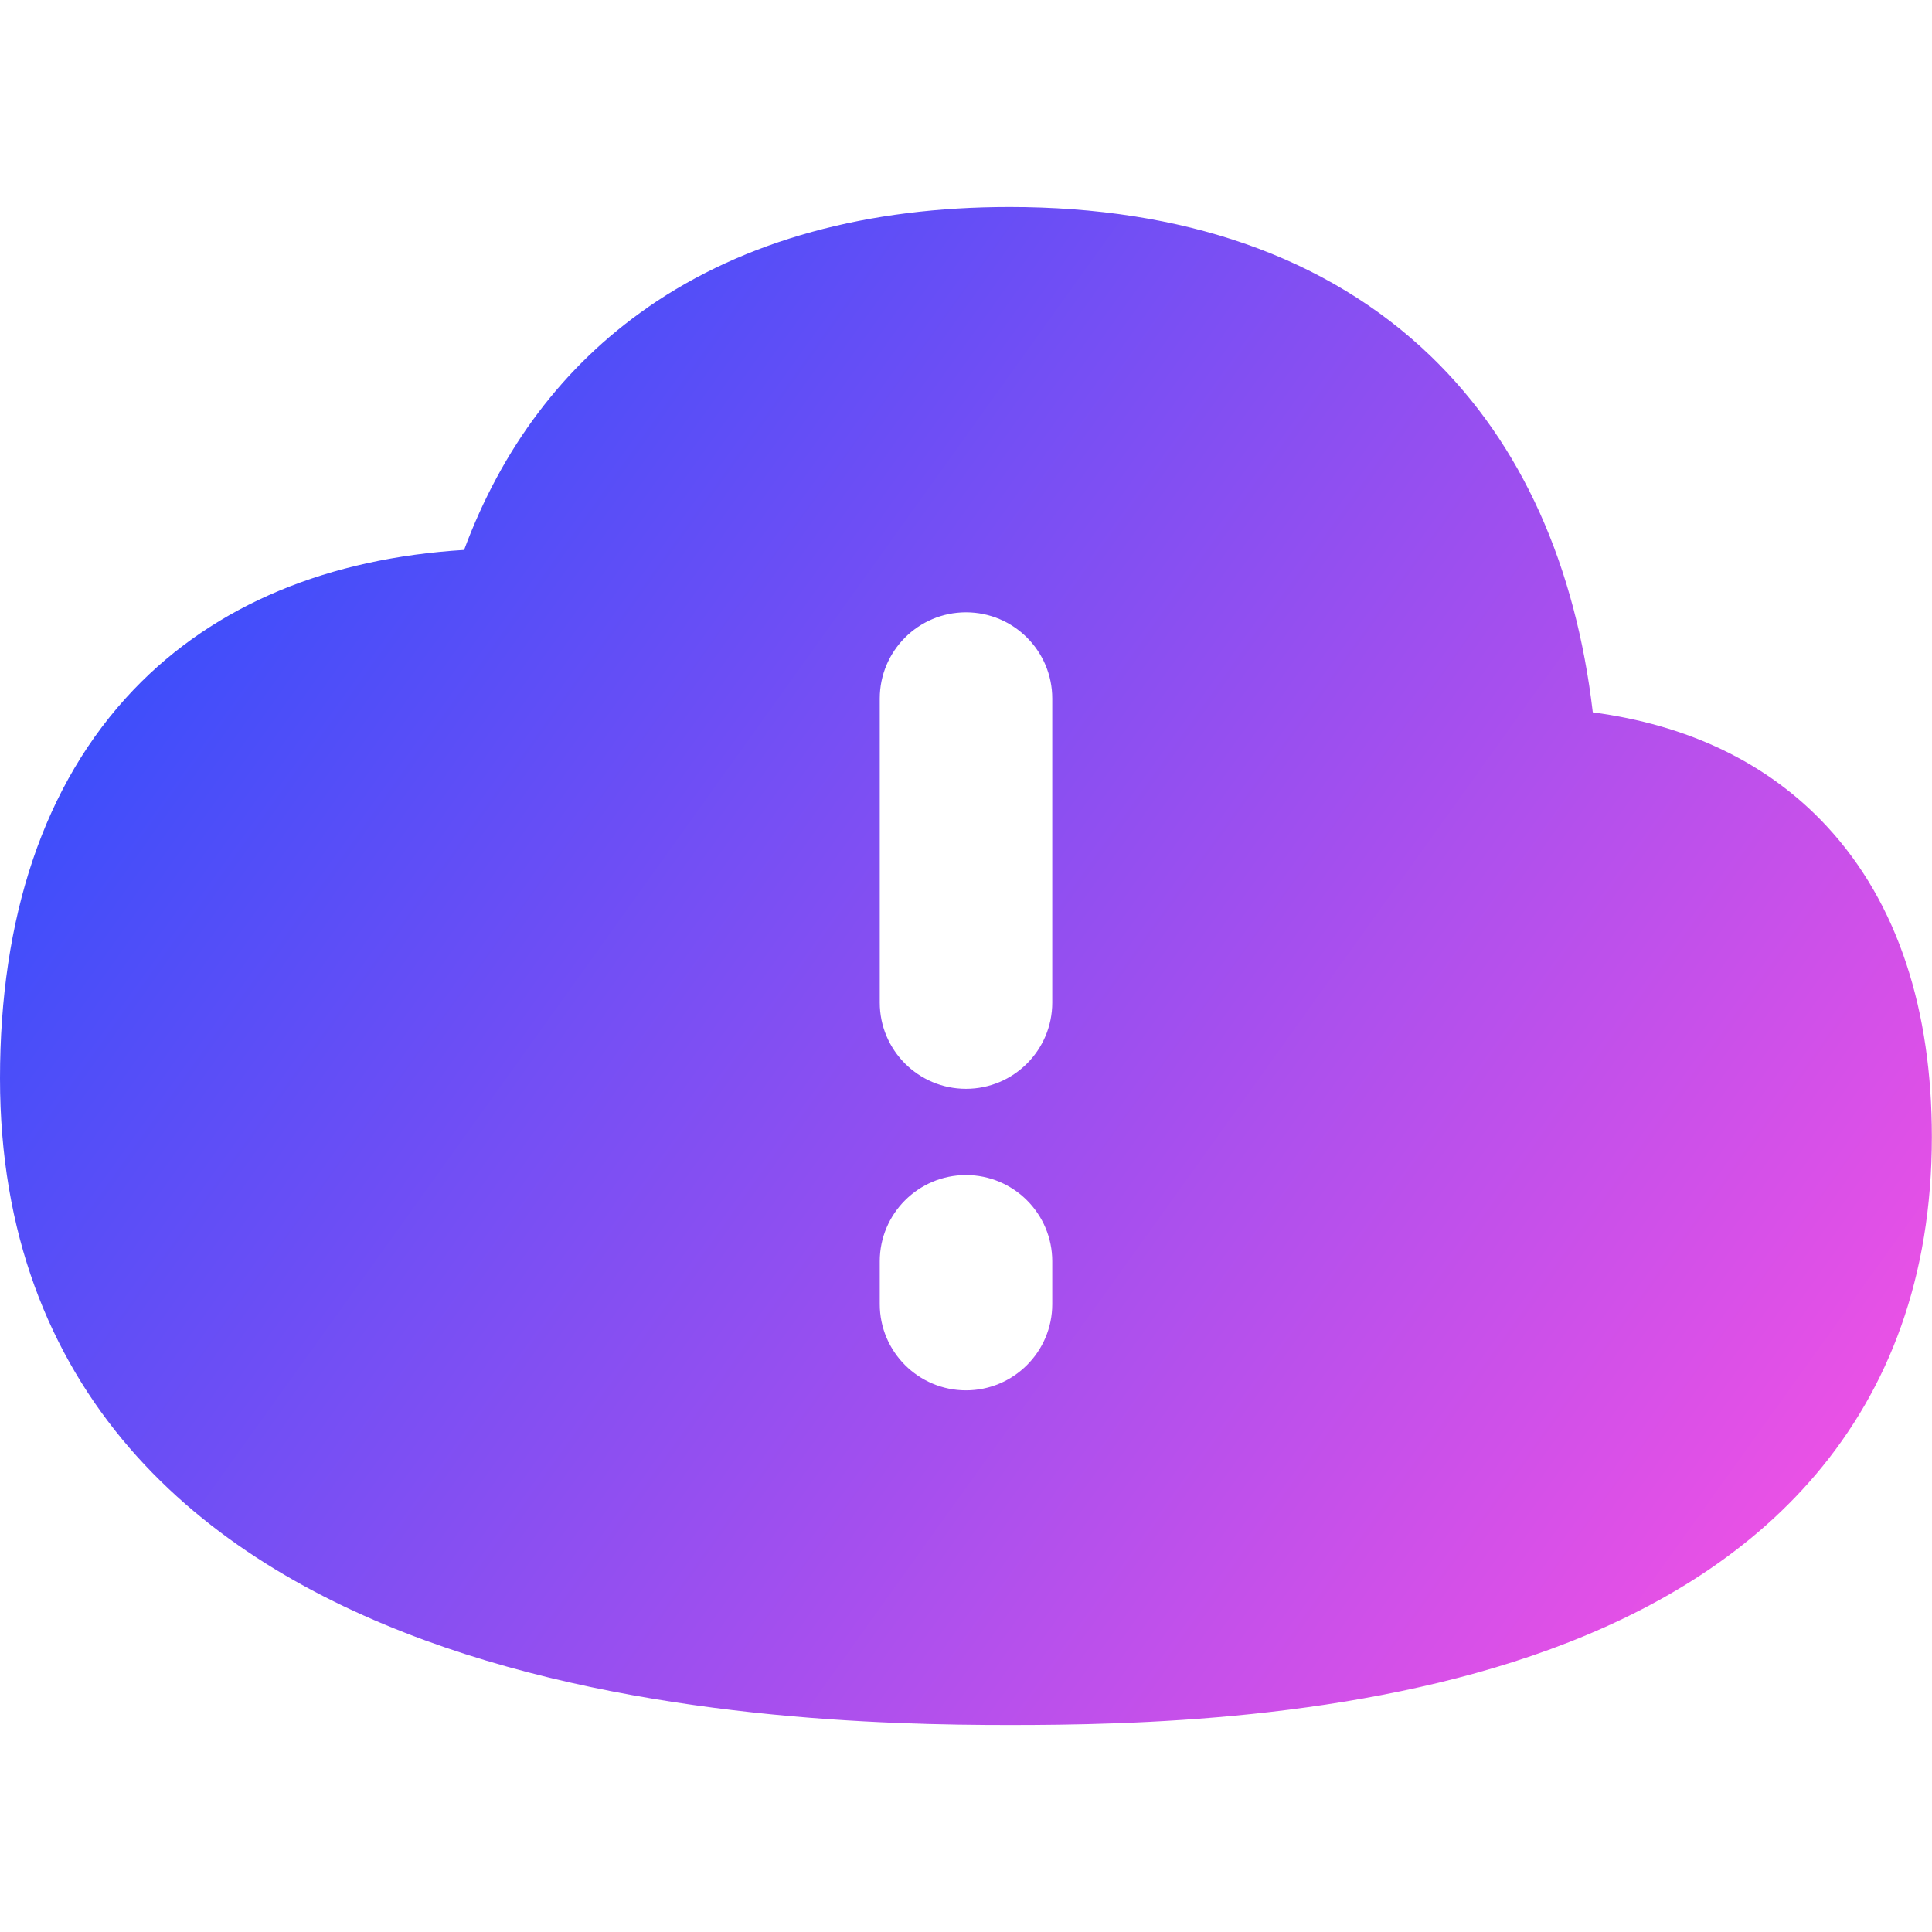 <svg xmlns="http://www.w3.org/2000/svg" fill="none" viewBox="0 0 14 14" id="Cloud-Warning--Streamline-Flex-Gradient">
  <desc>
    Cloud Warning Streamline Icon: https://streamlinehq.com
  </desc>
  <g id="cloud-warning--cloud-network-internet-server-warning-alert 1">
    <path id="Subtract" fill="url(#paint0_linear_9379_26)" fill-rule="evenodd" d="M4.694 2.227C5.401 1.737 6.292 1.5 7.315 1.5c1.249 0 2.299.354 3.054 1.082.663.64 1.049 1.523 1.173 2.58.68.09 1.263.359 1.695.825.522.562.762 1.344.762 2.251 0 1.019-.314 1.824-.838 2.443-.516.61-1.209 1.007-1.924 1.269-1.418.52-3.045.55-3.923.55-.882 0-2.663-.038-4.238-.615-.792-.29-1.563-.727-2.138-1.393C.356 9.817 0 8.935 0 7.814c0-1.154.311-2.128.968-2.816.595-.622 1.419-.953 2.395-1.013.272-.734.717-1.332 1.332-1.758ZM7 4.437c.345 0 .625.28.625.625v2.203c0 .345-.28.625-.625.625s-.625-.28-.625-.625v-2.203c0-.345.28-.625.625-.625Zm0 4.078c.345 0 .625.28.625.625v.31c0 .345-.28.625-.625.625s-.625-.28-.625-.625v-.31c0-.345.28-.625.625-.625Z" clip-rule="evenodd"></path>
  </g>
  <defs>
    <linearGradient id="paint0_linear_9379_26" x1="13.953" x2="-.477" y1="12.502" y2="2.172" gradientUnits="userSpaceOnUse">
      <stop stop-color="#ff51e3"></stop>
      <stop offset="1" stop-color="#1b4dff"></stop>
    </linearGradient>
  </defs>
</svg>